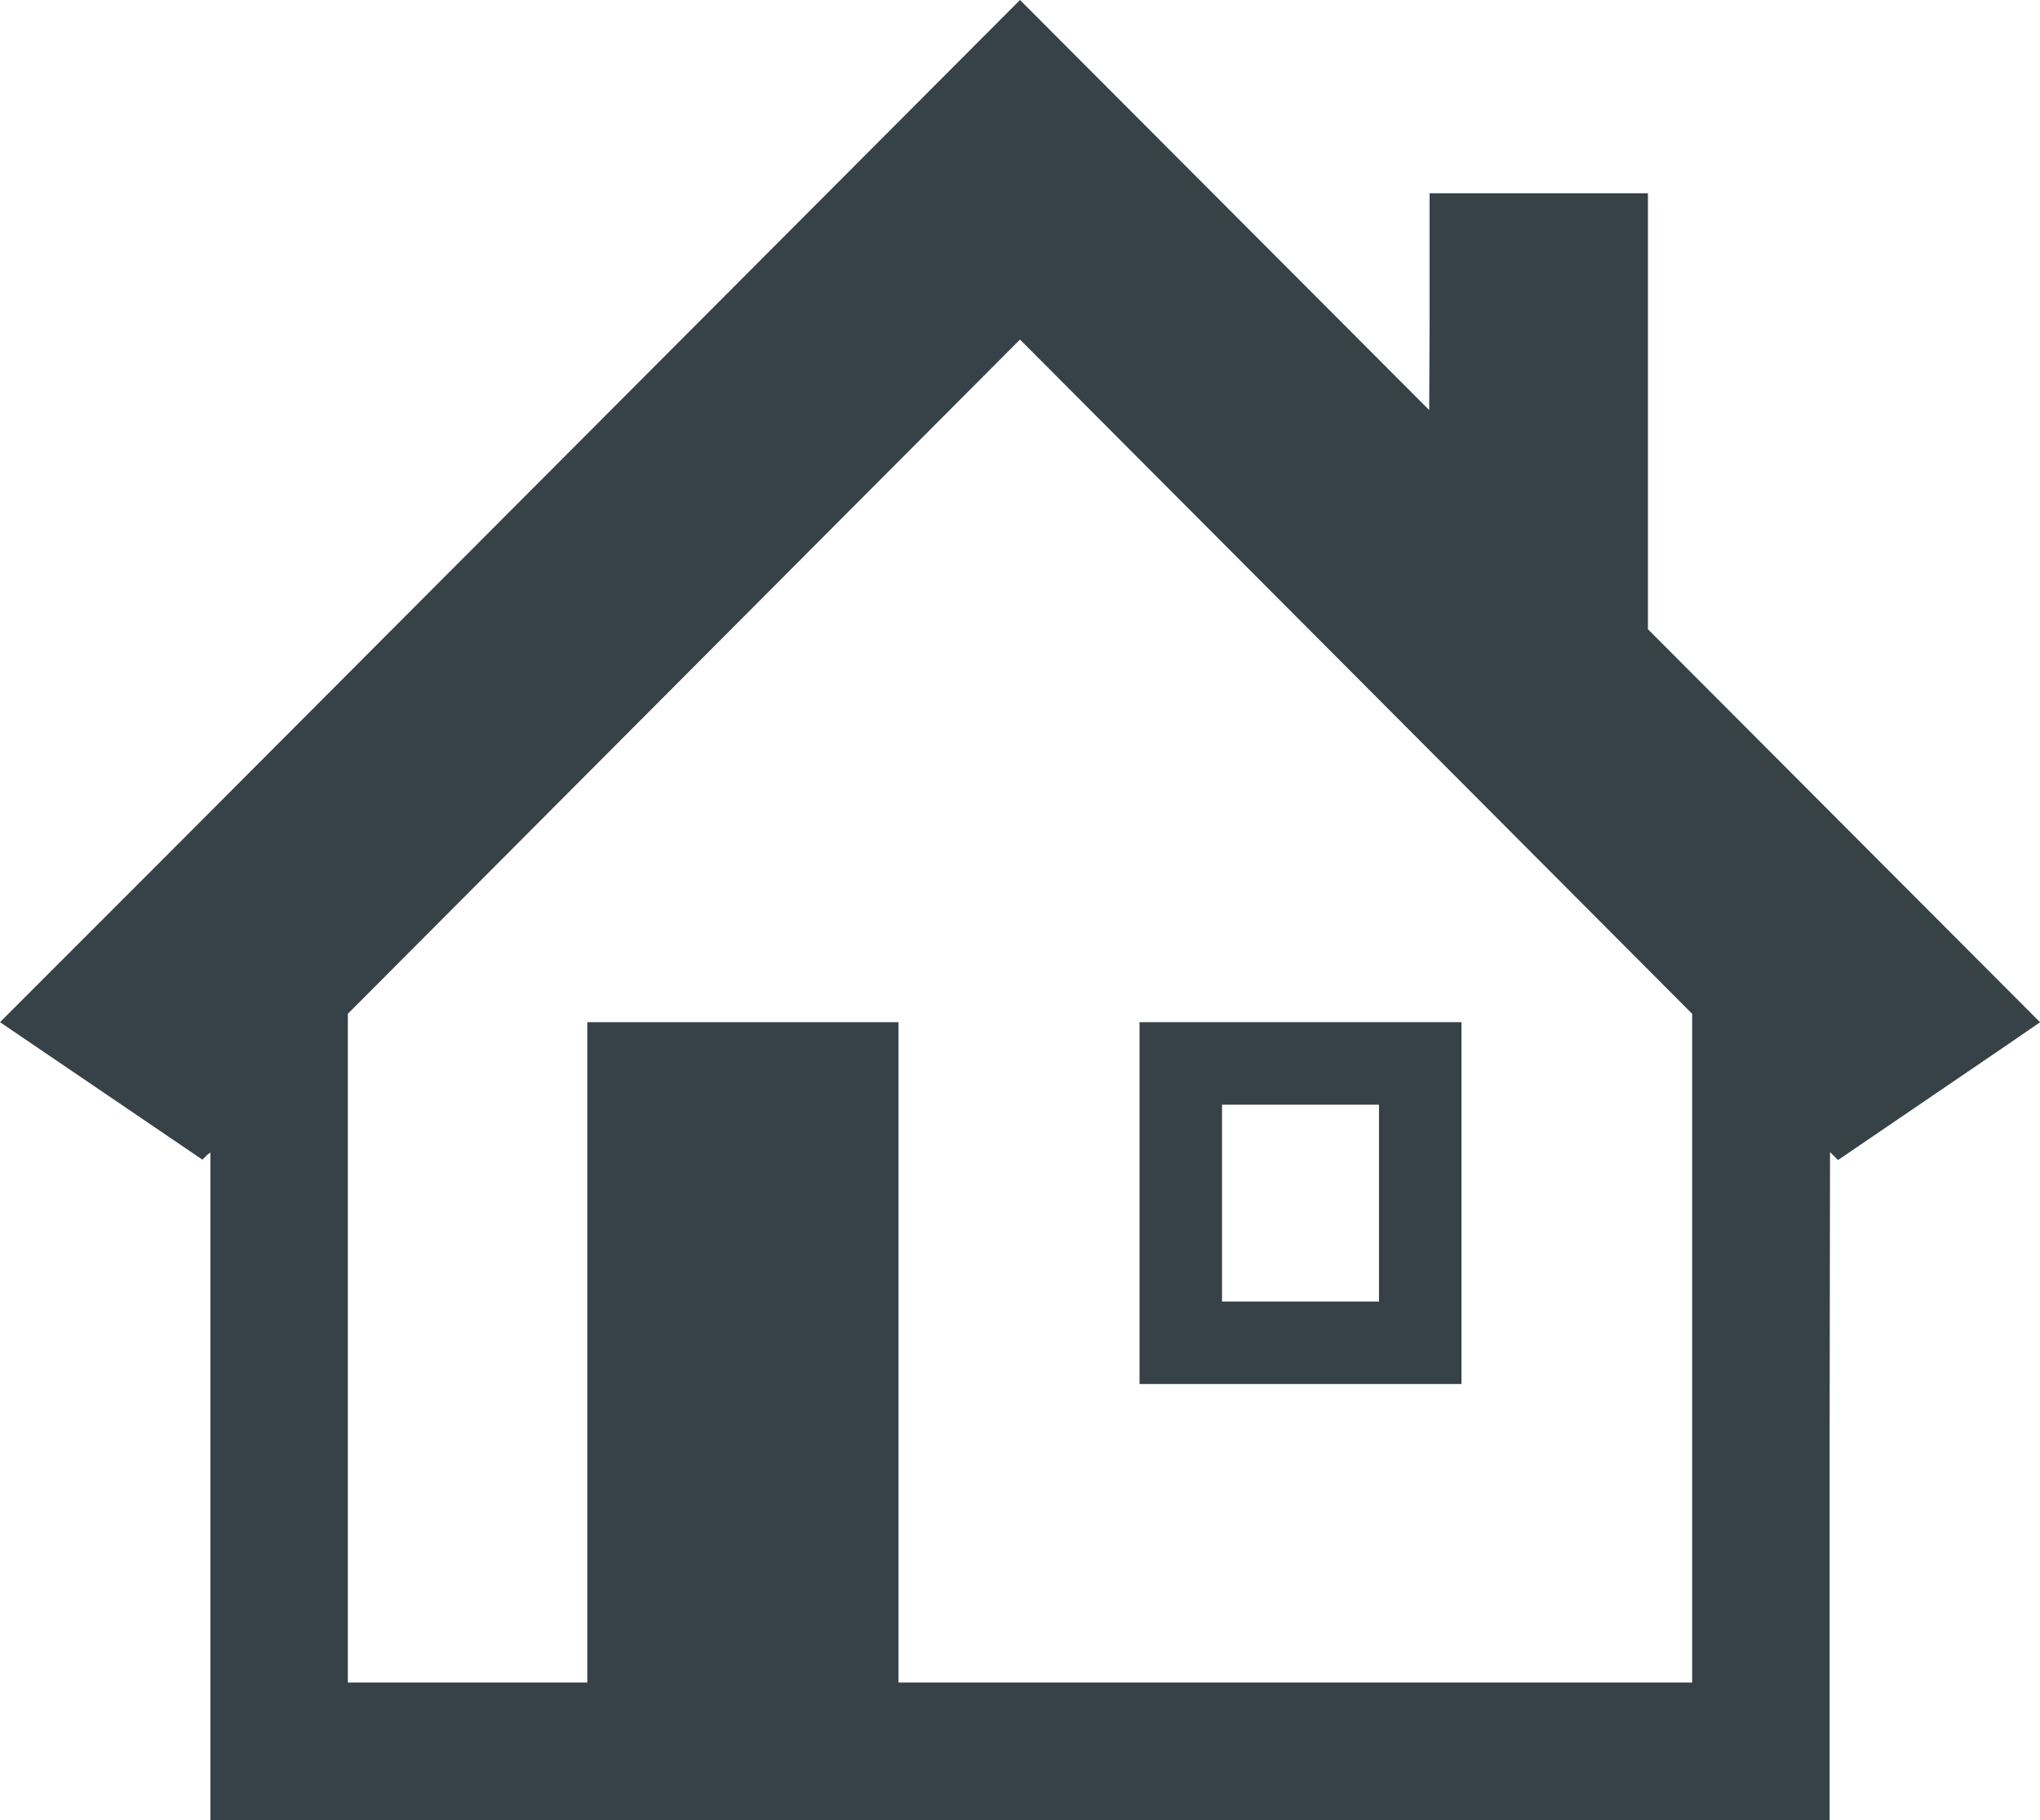 <?xml version="1.0" encoding="utf-8"?>
<!-- Generator: Adobe Illustrator 20.1.0, SVG Export Plug-In . SVG Version: 6.00 Build 0)  -->
<svg version="1.1" id="_x31_0" xmlns="http://www.w3.org/2000/svg" xmlns:xlink="http://www.w3.org/1999/xlink" x="0px" y="0px"
	 viewBox="0 0 512 456.7" style="enable-background:new 0 0 512 456.7;" xml:space="preserve">
<style type="text/css">
	.st0{fill:#364148;}
</style>
<g>
	<path class="st0" d="M511.9,256.6l0.1-0.1l-98.4-98.6V48.5h-54.8v32l-0.1,22.4L256.2,0.2l-0.1-0.1l0,0L256,0L40.5,216L0.1,256.4
		l0,0L0,256.5L50.8,291l1.2-1.2l0.8-0.6v167.6h21.6h384.8v-98.4l0.1-69.3l2,2l42.6-29L511.9,256.6L511.9,256.6z M256,85.2
		l168.7,169.2v167.8h-81.2h-66.3h-51.7V256.5h-78.1v165.7H87.3V254.4l168.5-169L256,85.2z"/>
	<path class="st0" d="M286,347.1v0.2h80.8v-90.8H286v90.1V347.1L286,347.1z M306.7,326.6v-49.4h39.4v49.4H306.7z"/>
</g>
</svg>
